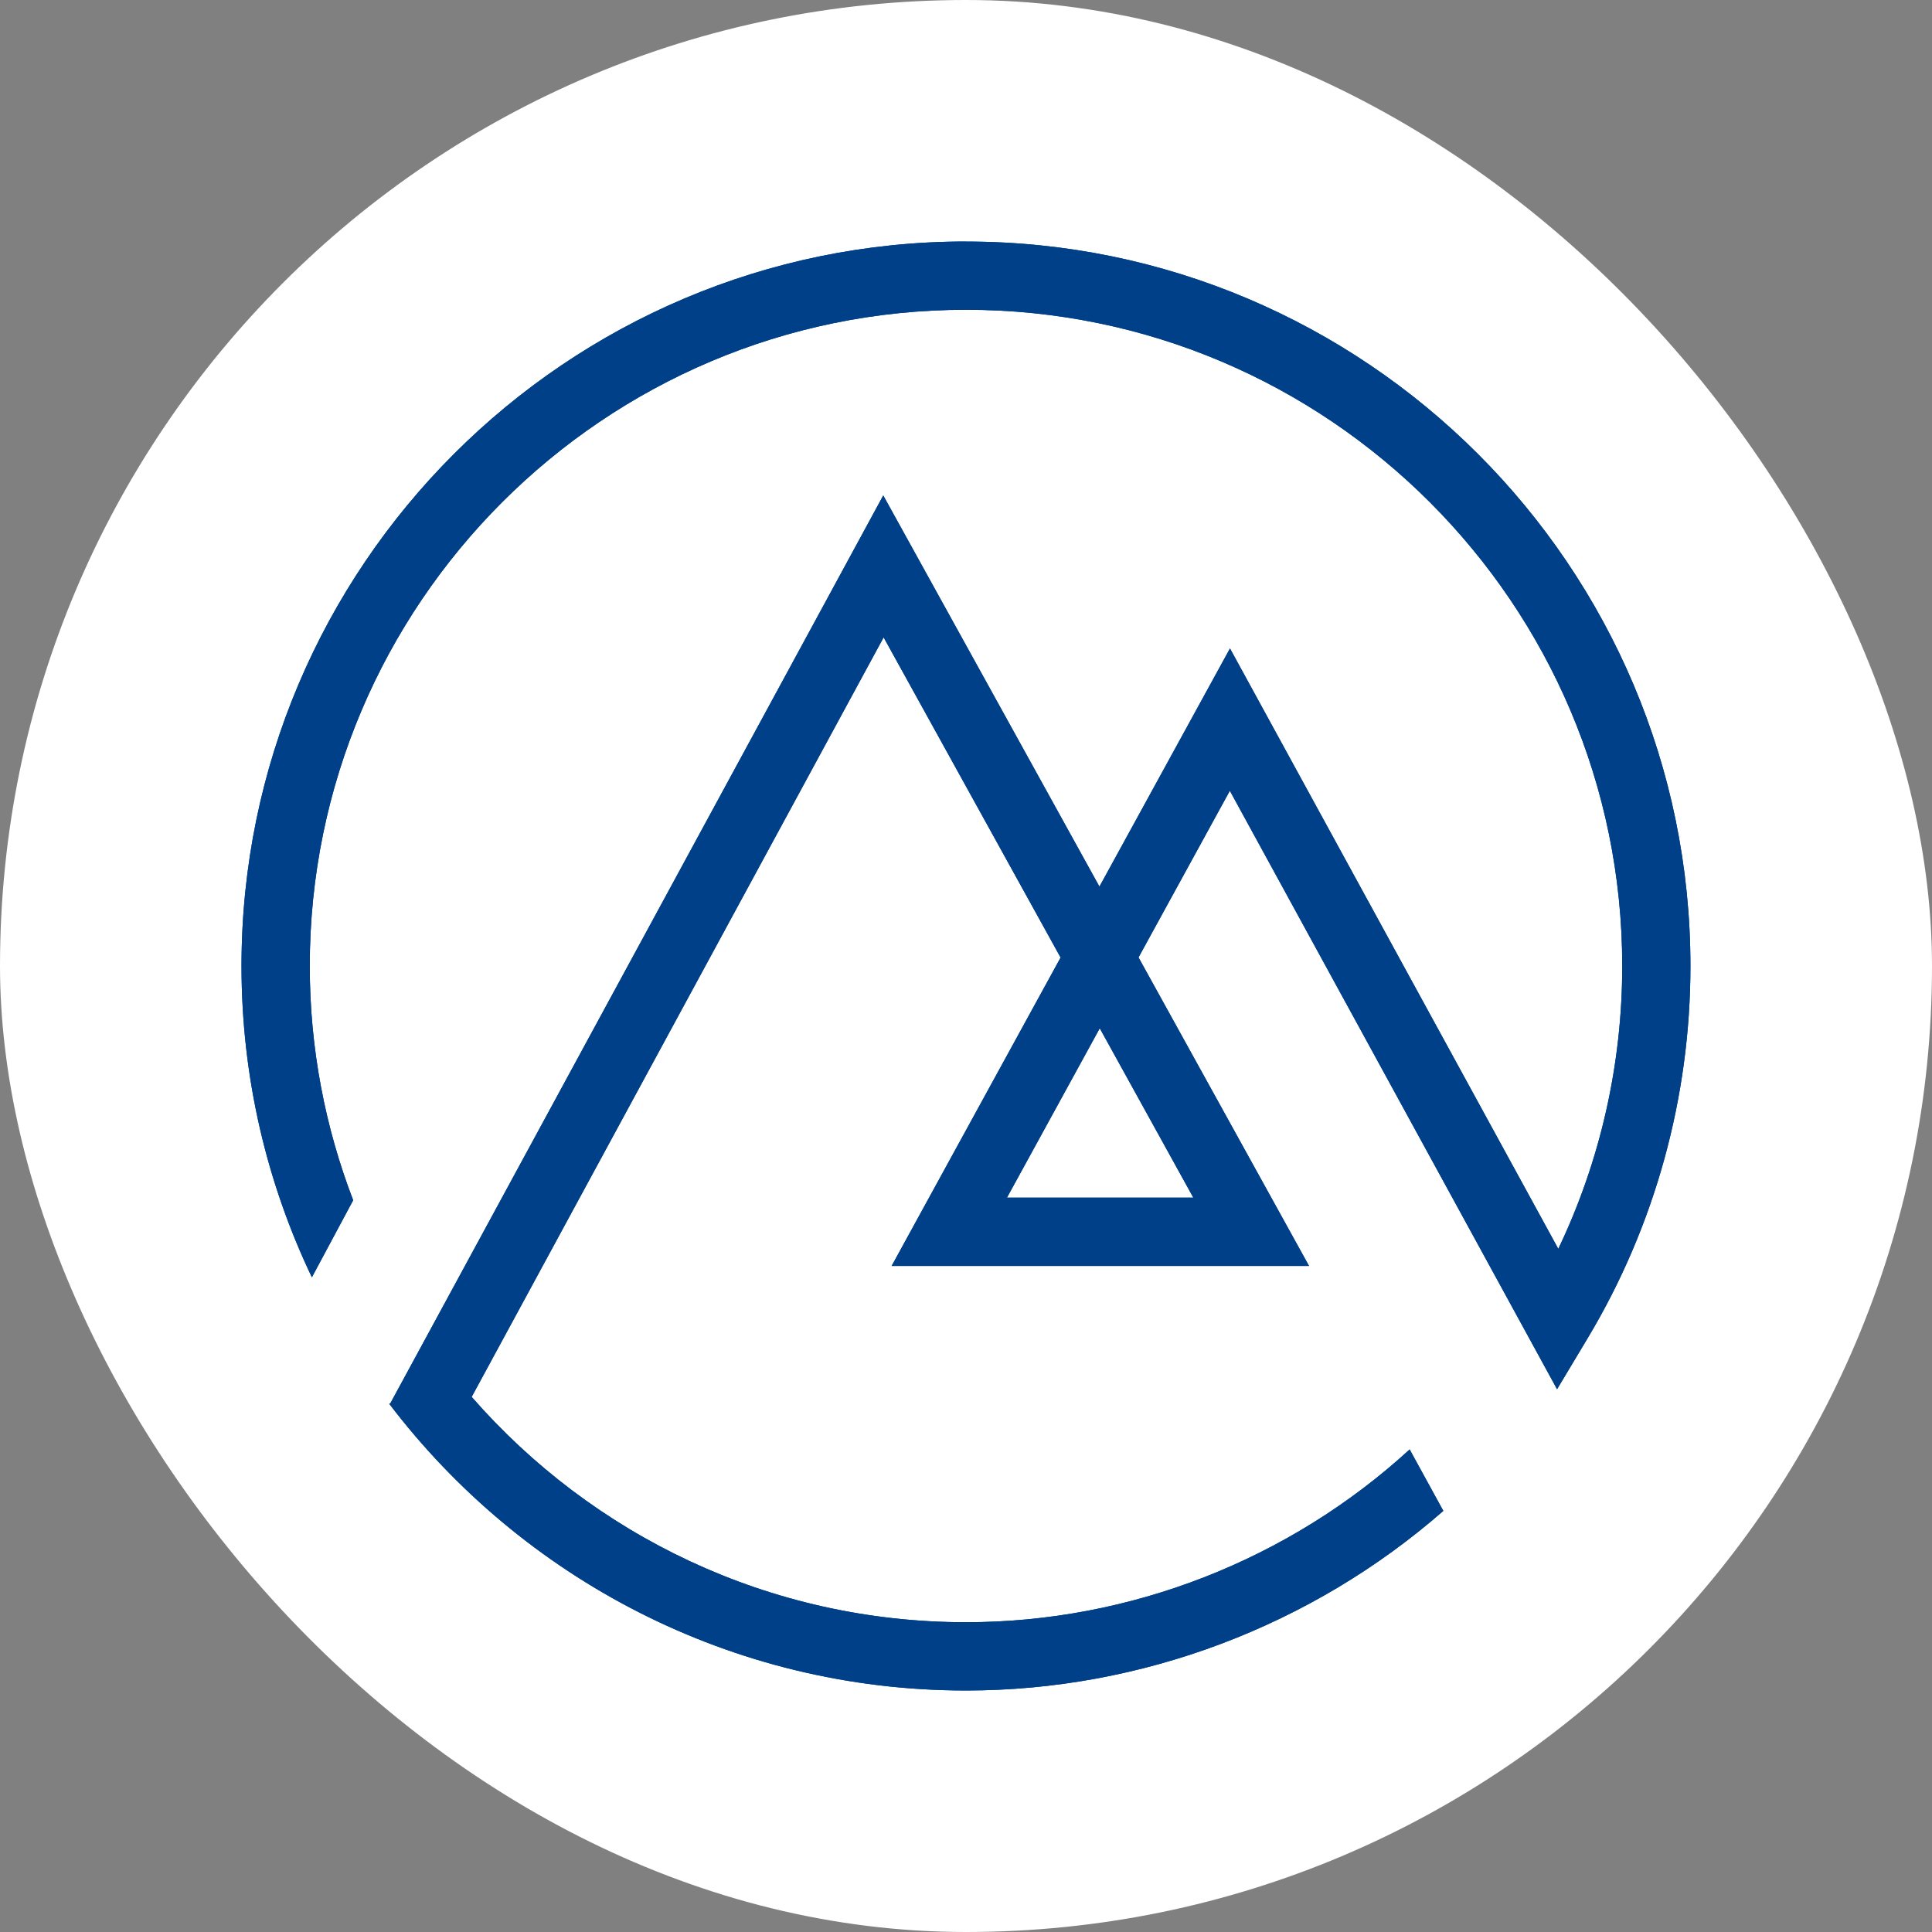 <?xml version="1.0" encoding="UTF-8"?>
<svg id="_レイヤー_5" data-name="レイヤー 5" xmlns="http://www.w3.org/2000/svg" viewBox="0 0 300 300">
  <rect x="0" y="0" width="300" height="300" fill="#808080" stroke="none"/>
  <defs>
    <style>
      .cls-1 {
        fill: #004088;
      }

      .cls-2 {
        fill: #fff;
      }
    </style>
  </defs>
  <rect class="cls-2" x="0" y="0" width="300" height="300" rx="150" ry="150"/>
  <g>
    <path class="cls-1" d="M150,37.5c-62.03,0-112.5,50.47-112.5,112.5,0,17.29,3.93,33.68,10.93,48.34l6.41-11.97c-4.34-11.3-6.74-23.55-6.74-36.37,0-56.19,45.71-101.9,101.9-101.9s101.9,45.71,101.9,101.9c0,15.27-3.41,30.28-9.93,43.92l-50.98-93.23-20.27,36.98-33.57-60.74-71.03,130.83s0,0,0,0l-5.51,10.15-.17.07c20.57,27.03,53.05,44.52,89.56,44.52,27.28,0,53.72-10.05,74.12-27.89l-5.23-9.54c-18.7,17.13-43.39,26.83-68.89,26.83-30.6,0-58.06-13.57-76.76-34.99l63.97-117.94,27.48,49.72-26.24,47.89h64.82l-26.48-47.91,14.18-25.88,50.81,92.93,4.76-7.94c10.43-17.4,15.95-37.38,15.95-57.77,0-62.03-50.47-112.5-112.5-112.5ZM185.3,185.97h-28.94l14.41-26.3,14.53,26.3Z"/>
    <path class="cls-1" d="M150,37.5c-62.03,0-112.5,50.47-112.5,112.5,0,17.29,3.93,33.68,10.93,48.34l6.41-11.97c-4.34-11.3-6.74-23.55-6.74-36.37,0-56.19,45.71-101.9,101.9-101.9s101.9,45.71,101.9,101.9c0,15.27-3.41,30.28-9.93,43.92l-50.98-93.23-20.27,36.98-33.57-60.74-71.03,130.83s0,0,0,0l-5.51,10.15-.17.07c20.57,27.03,53.05,44.52,89.56,44.52,27.28,0,53.72-10.05,74.12-27.89l-5.23-9.54c-18.7,17.13-43.39,26.83-68.89,26.83-30.6,0-58.06-13.57-76.76-34.99l63.97-117.94,27.48,49.72-26.24,47.89h64.82l-26.48-47.91,14.18-25.88,50.81,92.93,4.76-7.94c10.43-17.4,15.95-37.38,15.95-57.77,0-62.03-50.47-112.5-112.5-112.5ZM185.3,185.97h-28.94l14.41-26.3,14.53,26.3Z"/>
  </g>
</svg>